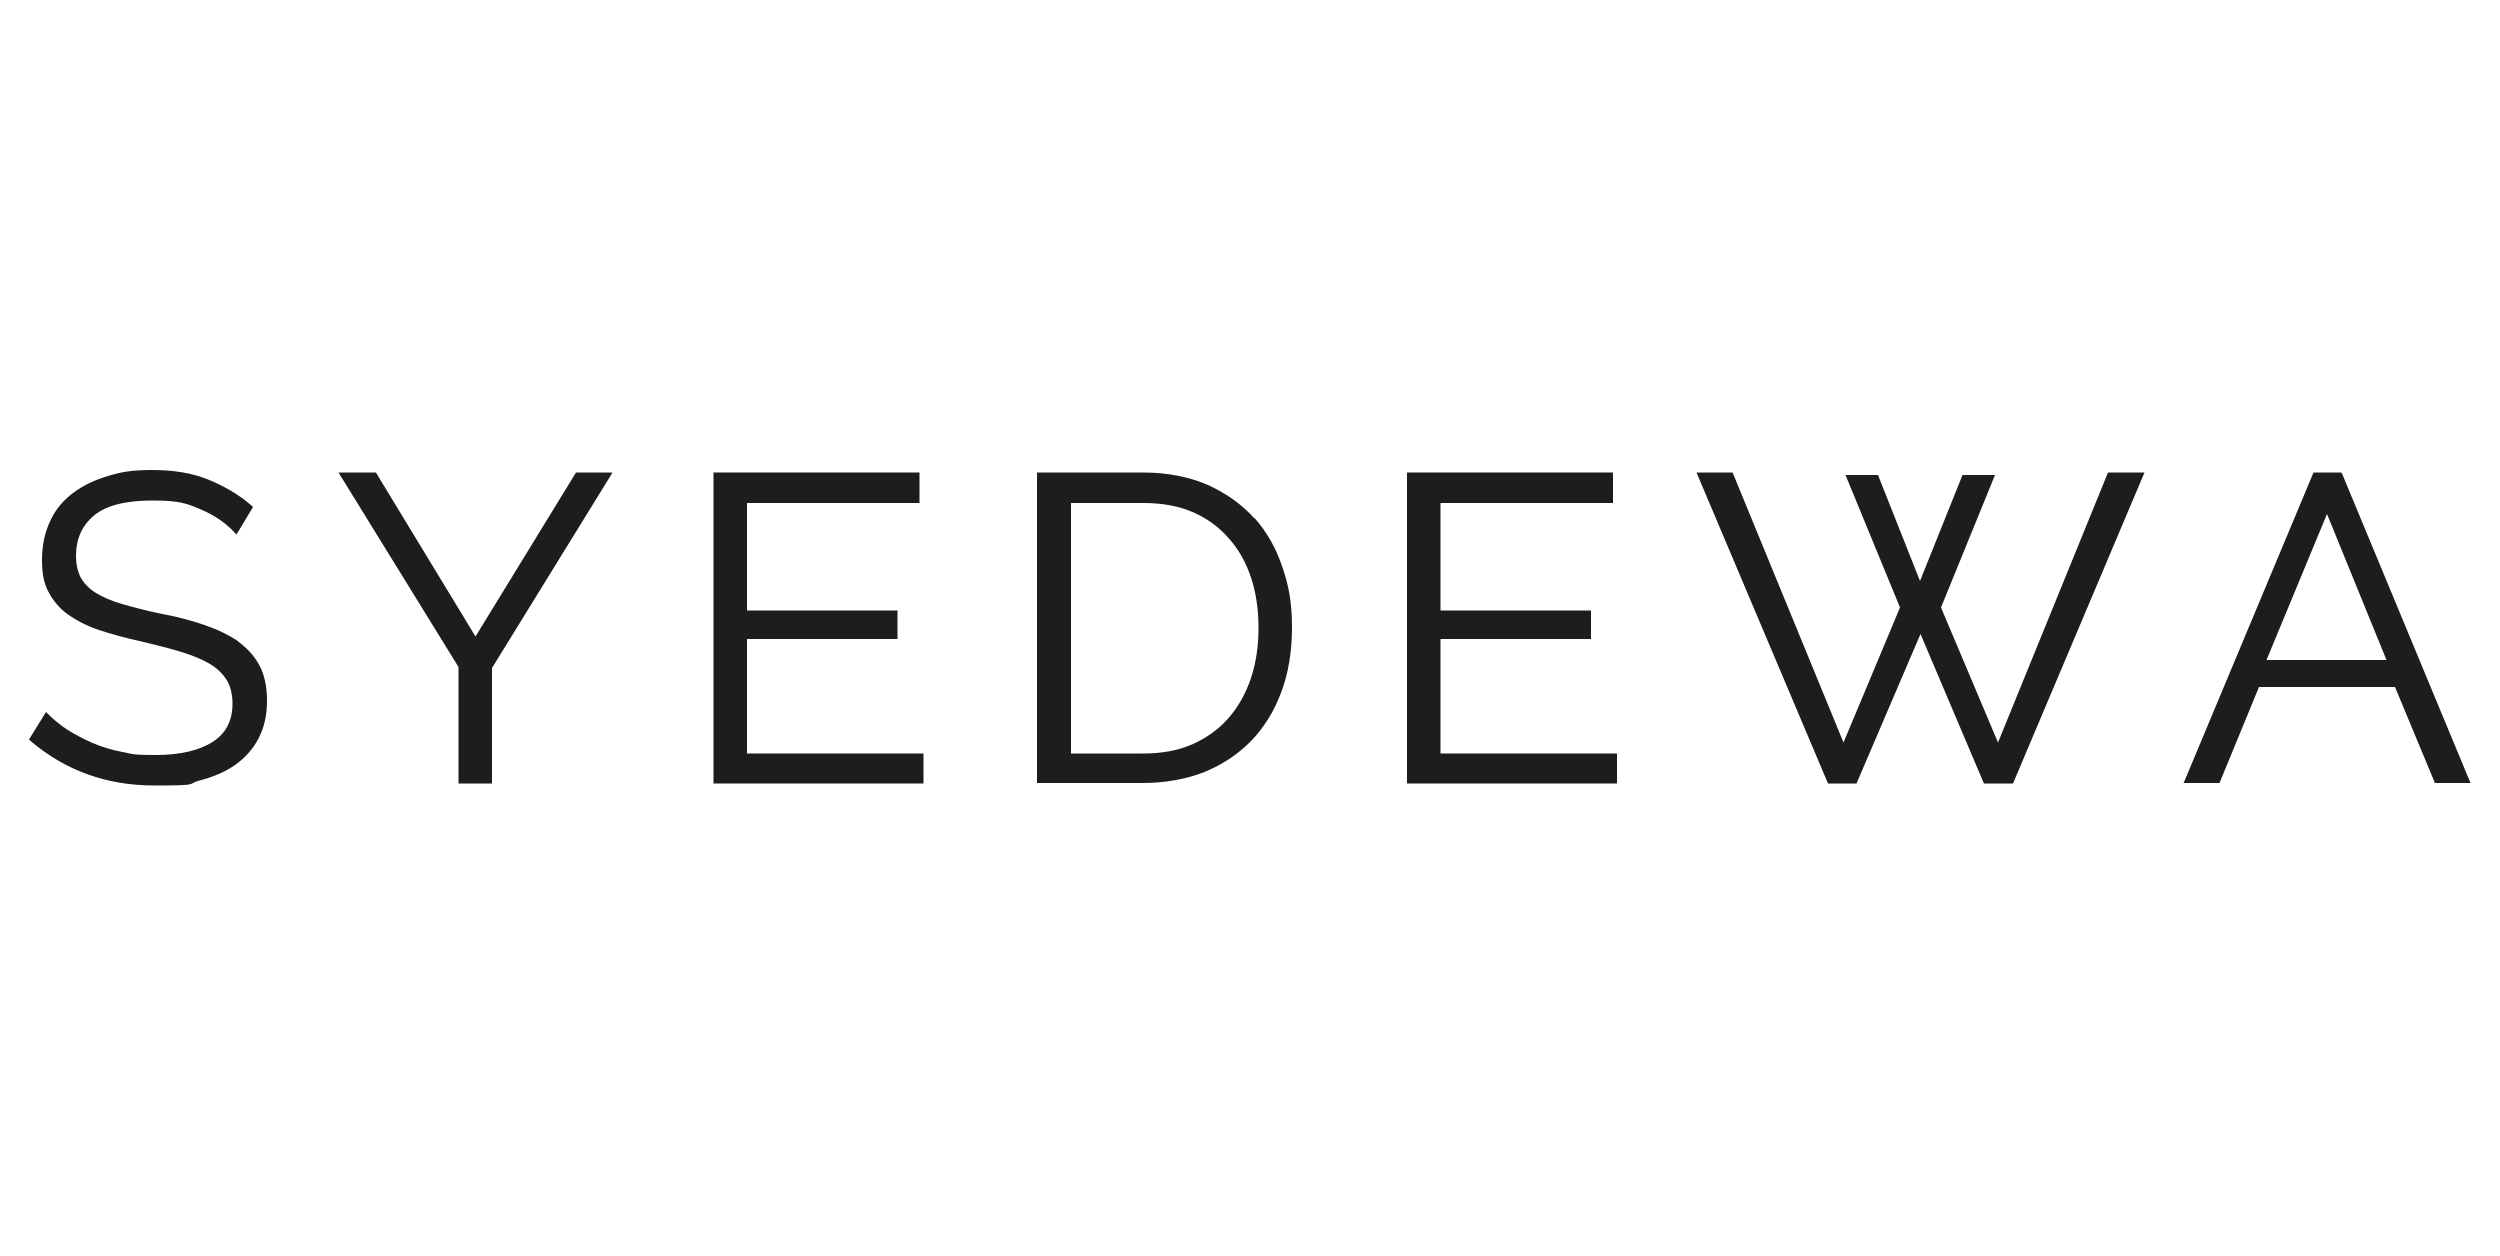 <?xml version="1.0" encoding="UTF-8"?>
<svg xmlns="http://www.w3.org/2000/svg" version="1.1" viewBox="0 0 500 251.3">
  <defs>
    <style>
      .cls-1 {
        fill: #1d1d1b;
      }
    </style>
  </defs>
  <!-- Generator: Adobe Illustrator 28.6.0, SVG Export Plug-In . SVG Version: 1.2.0 Build 709)  -->
  <g>
    <g id="Layer_1">
      <g>
        <path class="cls-1" d="M47.7,128.3c-1.9-1.3-4.2-2.4-6.8-3.3-2.6-.9-5.6-1.7-8.9-2.3-2.9-.6-5.5-1.3-7.6-1.9-2.1-.6-3.9-1.4-5.2-2.2-1.3-.8-2.3-1.8-3-3-.6-1.1-1-2.6-1-4.4,0-3.4,1.2-6.1,3.6-8.1,2.4-2,6.3-3,11.7-3s6.9.6,9.7,1.8c2.8,1.2,5.1,2.8,6.8,4.7l.3.3,3.3-5.5-.2-.2c-2.6-2.3-5.6-4-8.8-5.3-3.2-1.3-6.9-1.9-11.1-1.9s-6.3.4-8.9,1.2c-2.7.8-5,1.9-7,3.4-2,1.5-3.6,3.4-4.6,5.7-1.1,2.3-1.6,4.9-1.6,7.7s.4,4.7,1.3,6.4c.9,1.7,2.2,3.3,3.9,4.5,1.7,1.2,3.8,2.3,6.2,3.1,2.4.8,5.3,1.6,8.5,2.3,3,.7,5.7,1.4,8,2.1,2.3.7,4.2,1.5,5.7,2.4,1.5.9,2.6,2,3.4,3.3.7,1.2,1.1,2.8,1.1,4.6,0,3.4-1.3,6-4,7.7-2.7,1.7-6.5,2.6-11.3,2.6s-4.6-.2-6.7-.6c-2.1-.4-4.1-1-6-1.8-1.8-.8-3.5-1.7-5.1-2.7-1.5-1-2.8-2.1-3.9-3.2l-.3-.3-3.4,5.5.2.2c7,6,15.3,9,24.9,9s6.3-.3,9-1c2.7-.7,5.1-1.7,7.1-3.1,2-1.4,3.6-3.2,4.7-5.3,1.1-2.1,1.7-4.6,1.7-7.5s-.5-5.2-1.5-7.1c-1-1.9-2.5-3.5-4.3-4.8Z"/>
        <polygon class="cls-1" points="95.1 127.3 75.3 94.7 75.2 94.5 67.7 94.5 91.7 133.4 91.7 156.7 98.4 156.7 98.4 133.6 122.2 95 122.5 94.5 115.2 94.5 95.1 127.3"/>
        <polygon class="cls-1" points="149.4 127.8 179.5 127.8 179.5 122.1 149.4 122.1 149.4 100.6 183.9 100.6 183.9 94.5 142.7 94.5 142.7 156.7 184.7 156.7 184.7 150.7 149.4 150.7 149.4 127.8"/>
        <path class="cls-1" d="M250.9,103.7c-2.5-2.8-5.6-5-9.3-6.7-3.7-1.6-8.1-2.5-13-2.5h-21.2v62.1h21.2c4.5,0,8.7-.8,12.3-2.2,3.6-1.5,6.8-3.6,9.4-6.3,2.6-2.7,4.6-6,6-9.8,1.4-3.8,2.1-8.1,2.1-12.8s-.6-8.3-1.9-12c-1.2-3.7-3.1-7.1-5.6-9.9ZM228.7,150.7h-14.5v-50.1h14.5c3.7,0,7,.6,9.8,1.8,2.8,1.2,5.3,3,7.2,5.2,2,2.2,3.5,4.9,4.5,7.9,1,3,1.5,6.4,1.5,10.1s-.5,6.9-1.5,10c-1,3-2.5,5.7-4.4,7.9-1.9,2.2-4.3,4-7.2,5.3-2.9,1.3-6.2,1.9-10,1.9Z"/>
        <polygon class="cls-1" points="288.1 127.8 318.2 127.8 318.2 122.1 288.1 122.1 288.1 100.6 322.6 100.6 322.6 94.5 281.4 94.5 281.4 156.7 323.4 156.7 323.4 150.7 288.1 150.7 288.1 127.8"/>
        <polygon class="cls-1" points="399.6 148.5 388.2 121.5 399 95 392.5 95 384 116.2 375.6 95 369.1 95 380 121.5 368.7 148.5 346.6 94.7 346.5 94.5 339.3 94.5 365.6 156.7 371.3 156.7 384.1 126.8 396.7 156.5 396.8 156.7 402.6 156.7 428.9 94.5 421.6 94.5 399.6 148.5"/>
        <path class="cls-1" d="M468.3,94.7v-.2h-5.6l-25.8,61.7-.2.4h7.2l7.9-19.2h27.2l7.9,19v.2h7.2l-25.7-61.9ZM477.3,132h-24l12.1-29.2,11.9,29.2Z"/>
      </g>
    </g>
  </g>
</svg>